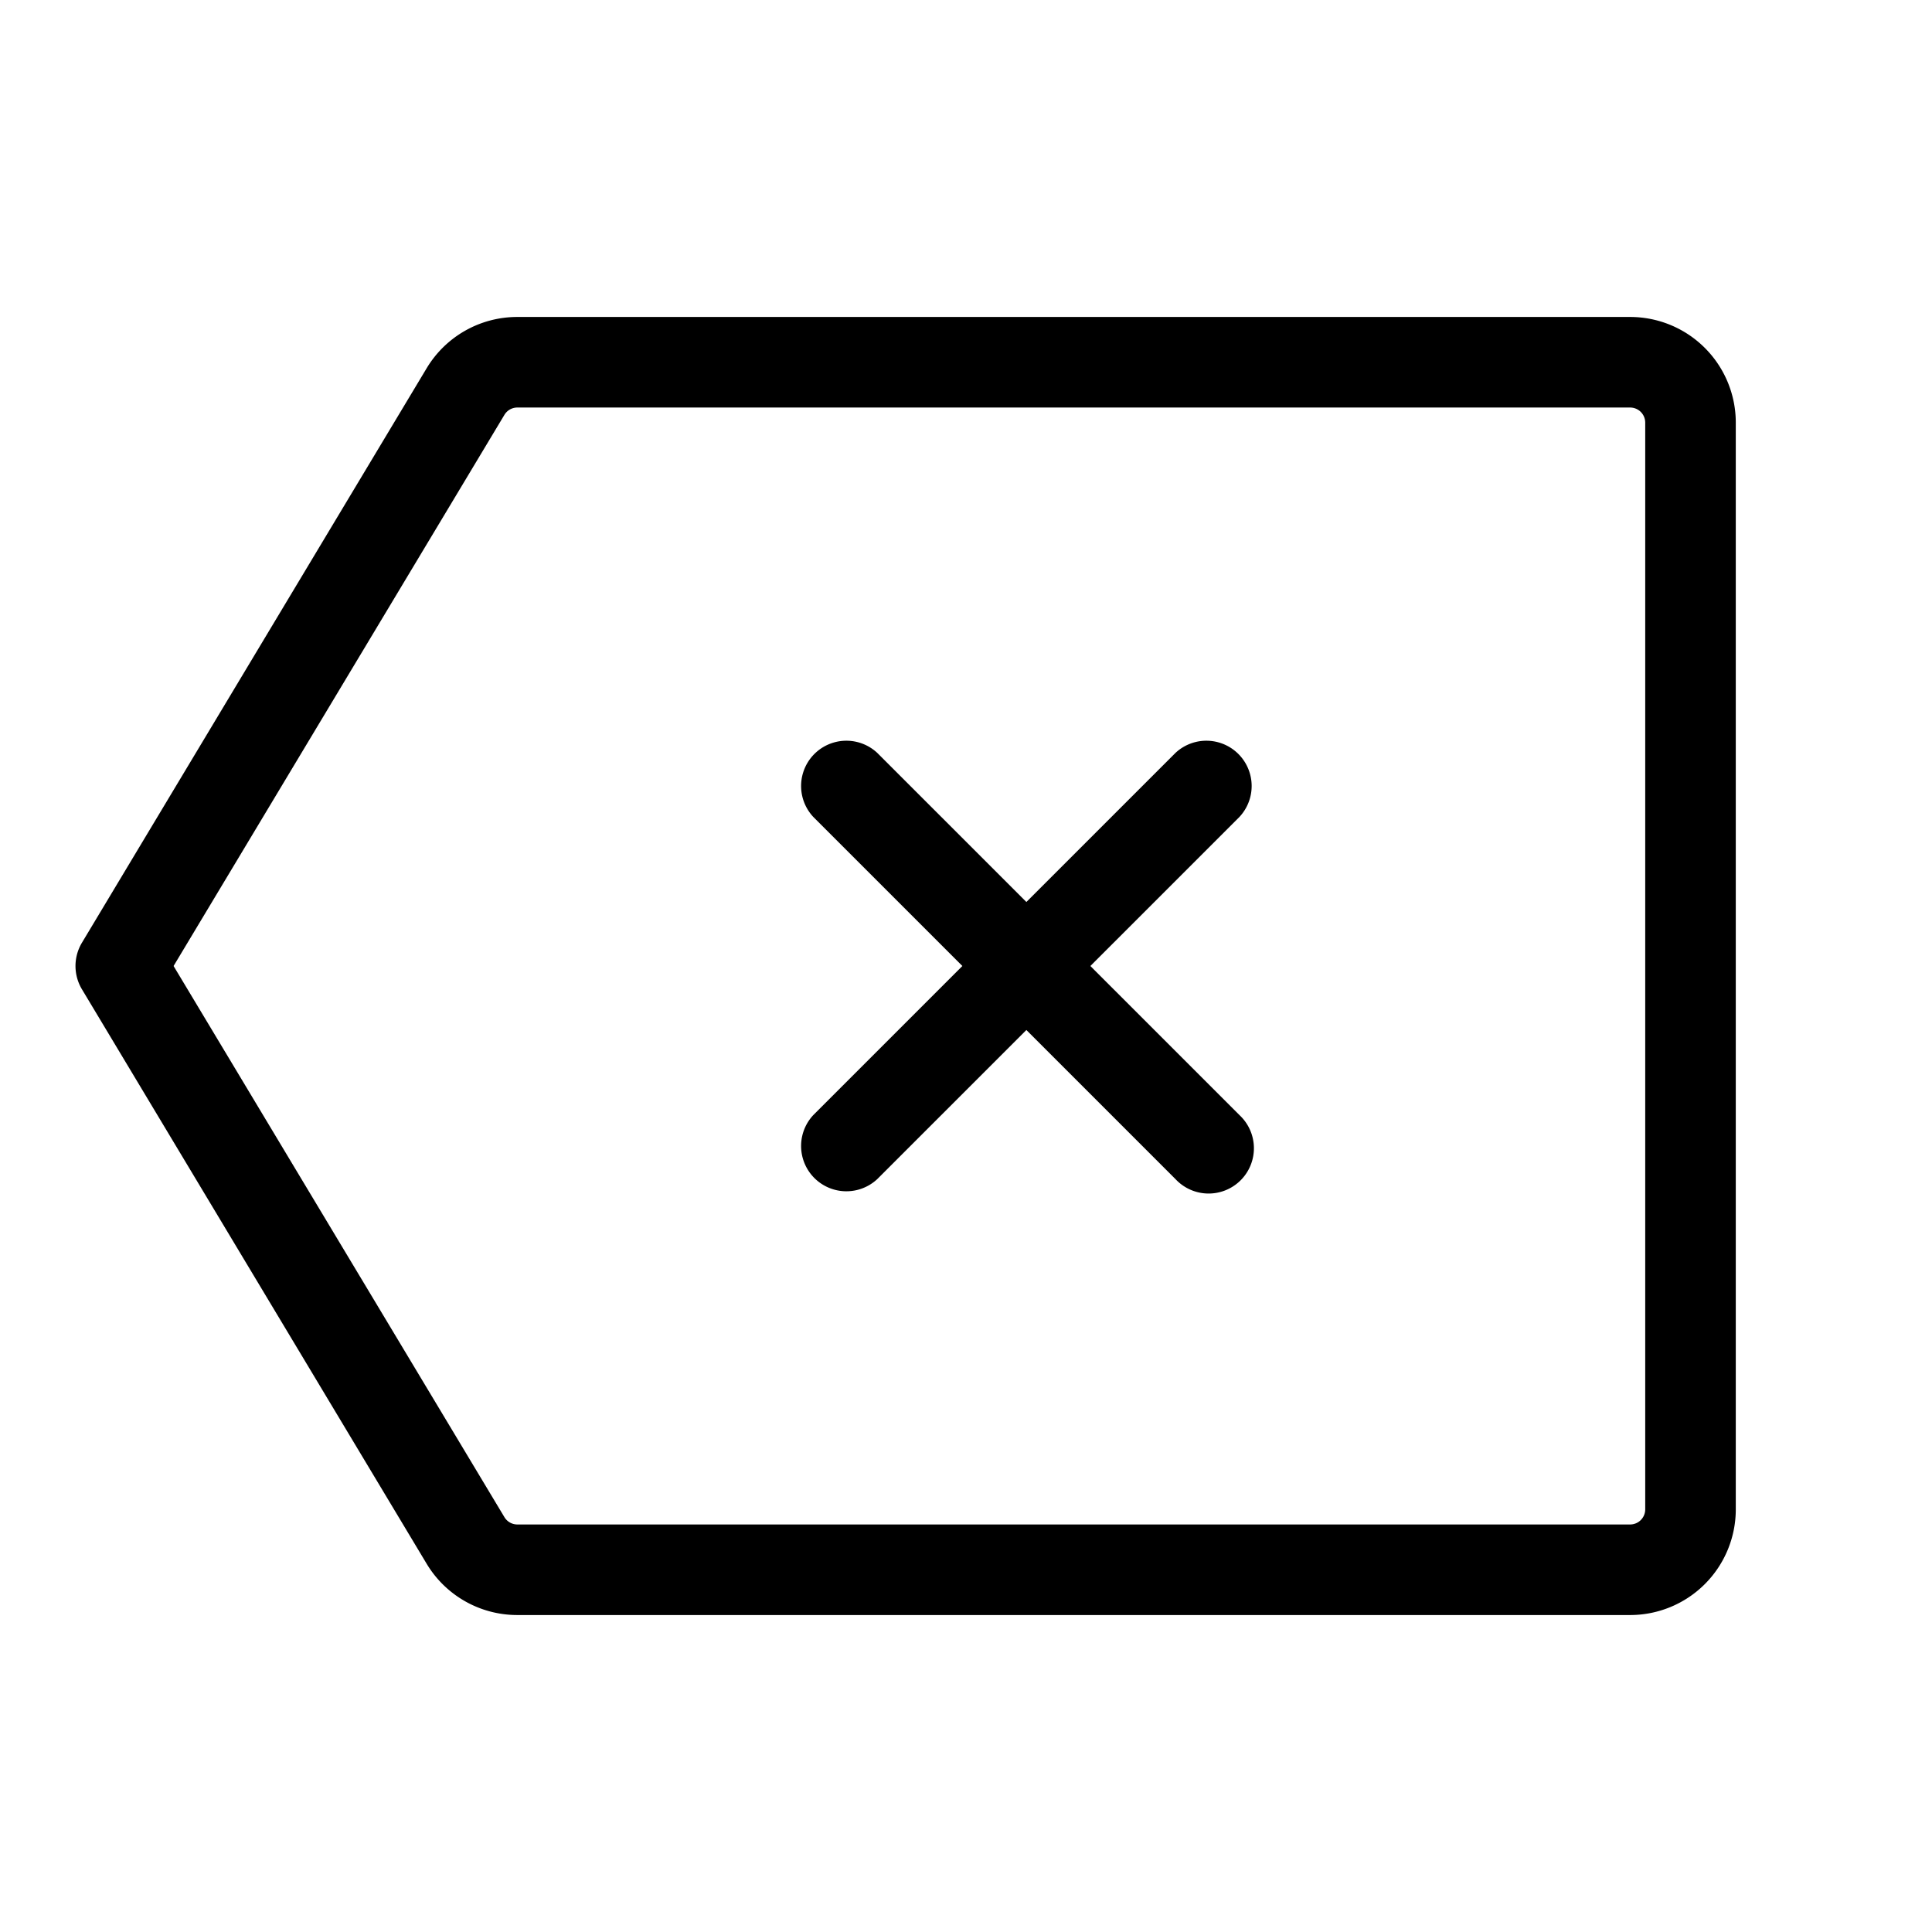 <svg xmlns="http://www.w3.org/2000/svg" viewBox="0 0 256 256" fill="currentColor"><path d="M216,42H68.53a14,14,0,0,0-12,6.8L10.86,124.91a6,6,0,0,0,0,6.18L56.53,207.2a14,14,0,0,0,12,6.8H216a14,14,0,0,0,14-14V56A14,14,0,0,0,216,42Zm2,158a2,2,0,0,1-2,2H68.53a2,2,0,0,1-1.71-1h0L23,128,66.82,55a2,2,0,0,1,1.71-1H216a2,2,0,0,1,2,2Zm-53.76-91.76L144.48,128l19.76,19.76a6,6,0,1,1-8.48,8.48L136,136.48l-19.76,19.76a6,6,0,0,1-8.48-8.48L127.52,128l-19.76-19.76a6,6,0,0,1,8.48-8.48L136,119.52l19.76-19.76a6,6,0,0,1,8.48,8.48Z"/></svg>